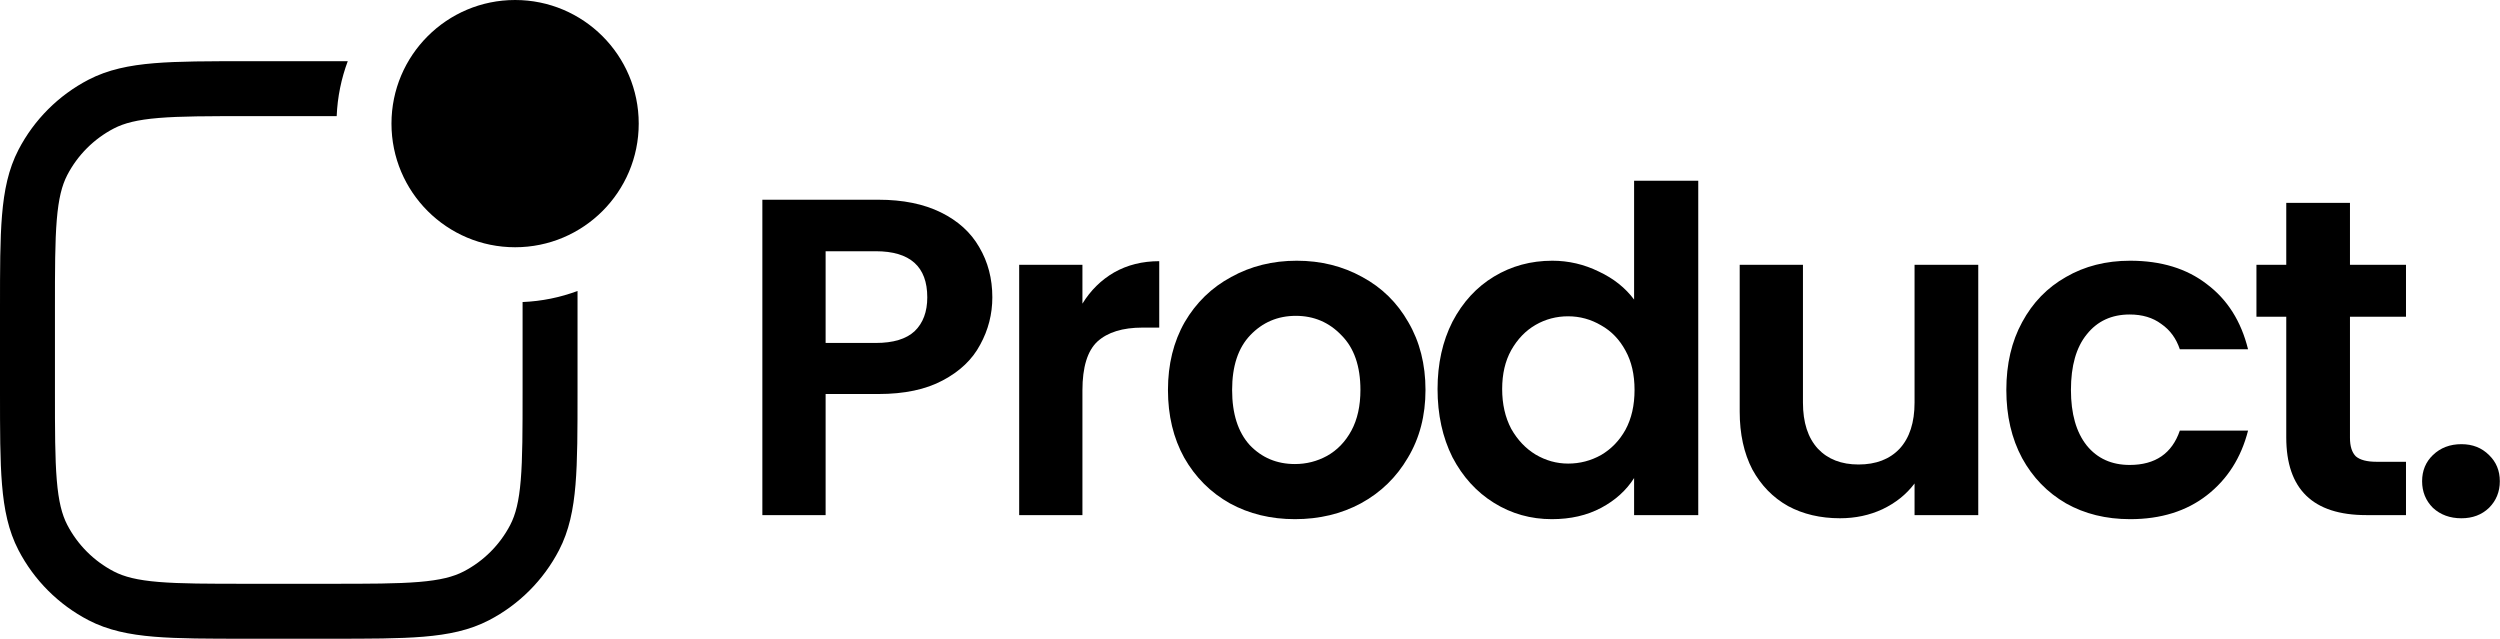 <svg width="501" height="128" viewBox="0 0 501 128" fill="none" xmlns="http://www.w3.org/2000/svg">
<path d="M78.451 24.774C78.451 11.092 89.543 0 103.226 0C116.908 0 128 11.092 128 24.774C128 38.457 116.908 49.549 103.226 49.549C89.543 49.549 78.451 38.457 78.451 24.774Z" fill="black"/>
<path d="M104.726 60.528V78.357C104.726 86.255 104.722 91.843 104.359 96.208C104.002 100.507 103.326 103.126 102.259 105.18C100.181 109.182 96.918 112.444 92.916 114.523C90.862 115.59 88.244 116.266 83.944 116.623C79.579 116.985 73.992 116.99 66.093 116.99H49.644C41.745 116.99 36.158 116.985 31.793 116.623C27.493 116.266 24.875 115.59 22.821 114.523C18.819 112.444 15.556 109.182 13.478 105.18C12.411 103.126 11.735 100.507 11.378 96.208C11.015 91.843 11.011 86.255 11.011 78.357V61.908C11.011 54.009 11.015 48.421 11.378 44.056C11.735 39.757 12.411 37.139 13.478 35.084C15.556 31.083 18.819 27.82 22.821 25.741C24.875 24.674 27.493 23.998 31.793 23.642C36.158 23.279 41.745 23.274 49.644 23.274H67.472C67.631 19.415 68.402 15.713 69.689 12.264L49.399 12.264C41.8 12.264 35.756 12.264 30.881 12.668C25.889 13.083 21.633 13.951 17.745 15.97C11.732 19.093 6.83 23.996 3.706 30.009C1.687 33.897 0.819 38.152 0.405 43.145C-7.9781e-05 48.019 -4.37015e-05 54.064 9.3459e-07 61.663V78.602C-4.37015e-05 86.2 -7.9781e-05 92.245 0.405 97.119C0.819 102.112 1.687 106.368 3.706 110.256C6.83 116.268 11.732 121.171 17.745 124.294C21.633 126.314 25.889 127.181 30.881 127.596C35.755 128.001 41.8 128.001 49.399 128.001H66.338C73.936 128.001 79.981 128.001 84.856 127.596C89.848 127.181 94.104 126.314 97.992 124.294C104.004 121.171 108.907 116.268 112.03 110.256C114.05 106.368 114.917 102.112 115.332 97.119C115.737 92.245 115.737 86.201 115.737 78.602V58.312C112.287 59.599 108.585 60.369 104.726 60.528Z" fill="black"/>
<path d="M198.864 59.583C198.864 62.963 198.049 66.132 196.42 69.09C194.85 72.048 192.345 74.432 188.905 76.243C185.524 78.054 181.238 78.96 176.047 78.96H165.454V103.226H152.777V40.026H176.047C180.937 40.026 185.102 40.871 188.542 42.561C191.983 44.251 194.548 46.575 196.239 49.533C197.989 52.49 198.864 55.841 198.864 59.583ZM175.504 68.728C179.005 68.728 181.601 67.943 183.291 66.374C184.981 64.744 185.826 62.48 185.826 59.583C185.826 53.426 182.385 50.348 175.504 50.348H165.454V68.728H175.504Z" fill="black"/>
<path d="M216.919 60.851C218.549 58.195 220.661 56.112 223.257 54.603C225.913 53.094 228.931 52.34 232.311 52.34V65.65H228.961C224.977 65.65 221.959 66.585 219.907 68.457C217.915 70.328 216.919 73.587 216.919 78.235V103.226H204.243V53.064H216.919V60.851Z" fill="black"/>
<path d="M259.502 104.04C254.672 104.04 250.326 102.984 246.463 100.871C242.6 98.698 239.552 95.65 237.318 91.726C235.145 87.803 234.059 83.276 234.059 78.145C234.059 73.014 235.175 68.487 237.409 64.563C239.702 60.639 242.811 57.621 246.735 55.509C250.658 53.336 255.035 52.249 259.864 52.249C264.693 52.249 269.069 53.336 272.993 55.509C276.916 57.621 279.995 60.639 282.228 64.563C284.522 68.487 285.669 73.014 285.669 78.145C285.669 83.276 284.492 87.803 282.138 91.726C279.844 95.65 276.705 98.698 272.721 100.871C268.797 102.984 264.391 104.04 259.502 104.04ZM259.502 92.994C261.795 92.994 263.938 92.451 265.93 91.364C267.982 90.217 269.612 88.527 270.82 86.294C272.027 84.06 272.63 81.344 272.63 78.145C272.63 73.376 271.363 69.724 268.828 67.189C266.353 64.593 263.304 63.295 259.683 63.295C256.061 63.295 253.012 64.593 250.538 67.189C248.123 69.724 246.916 73.376 246.916 78.145C246.916 82.913 248.093 86.596 250.447 89.191C252.862 91.726 255.88 92.994 259.502 92.994Z" fill="black"/>
<path d="M288.086 77.964C288.086 72.893 289.082 68.396 291.074 64.472C293.126 60.549 295.903 57.531 299.404 55.418C302.905 53.305 306.798 52.249 311.084 52.249C314.344 52.249 317.452 52.973 320.41 54.422C323.368 55.81 325.722 57.682 327.473 60.036V36.223H340.33V103.226H327.473V95.801C325.903 98.276 323.7 100.268 320.863 101.777C318.026 103.286 314.736 104.04 310.994 104.04C306.768 104.04 302.905 102.954 299.404 100.781C295.903 98.608 293.126 95.559 291.074 91.636C289.082 87.652 288.086 83.094 288.086 77.964ZM327.563 78.145C327.563 75.066 326.96 72.44 325.752 70.267C324.545 68.034 322.915 66.344 320.863 65.197C318.811 63.99 316.607 63.386 314.253 63.386C311.899 63.386 309.726 63.959 307.734 65.106C305.742 66.253 304.112 67.943 302.845 70.177C301.637 72.35 301.034 74.945 301.034 77.964C301.034 80.982 301.637 83.638 302.845 85.931C304.112 88.165 305.742 89.885 307.734 91.093C309.786 92.3 311.959 92.903 314.253 92.903C316.607 92.903 318.811 92.33 320.863 91.183C322.915 89.976 324.545 88.286 325.752 86.113C326.96 83.879 327.563 81.223 327.563 78.145Z" fill="black"/>
<path d="M396.443 53.064V103.226H383.677V96.887C382.047 99.061 379.904 100.781 377.248 102.048C374.652 103.256 371.815 103.859 368.737 103.859C364.813 103.859 361.342 103.044 358.324 101.415C355.306 99.725 352.922 97.28 351.171 94.081C349.481 90.821 348.636 86.958 348.636 82.491V53.064H361.312V80.68C361.312 84.664 362.308 87.742 364.3 89.915C366.292 92.028 369.008 93.085 372.449 93.085C375.95 93.085 378.697 92.028 380.689 89.915C382.681 87.742 383.677 84.664 383.677 80.68V53.064H396.443Z" fill="black"/>
<path d="M402.069 78.145C402.069 72.954 403.126 68.426 405.238 64.563C407.351 60.639 410.279 57.621 414.021 55.509C417.764 53.336 422.049 52.249 426.878 52.249C433.096 52.249 438.227 53.819 442.271 56.957C446.376 60.036 449.122 64.382 450.51 69.996H436.838C436.114 67.823 434.876 66.132 433.126 64.925C431.436 63.658 429.323 63.024 426.788 63.024C423.166 63.024 420.299 64.352 418.186 67.008C416.073 69.603 415.017 73.316 415.017 78.145C415.017 82.913 416.073 86.626 418.186 89.282C420.299 91.877 423.166 93.175 426.788 93.175C431.919 93.175 435.269 90.881 436.838 86.294H450.51C449.122 91.726 446.376 96.042 442.271 99.242C438.166 102.441 433.035 104.04 426.878 104.04C422.049 104.04 417.764 102.984 414.021 100.871C410.279 98.698 407.351 95.68 405.238 91.817C403.126 87.893 402.069 83.336 402.069 78.145Z" fill="black"/>
<path d="M470.934 63.477V87.742C470.934 89.433 471.326 90.67 472.111 91.455C472.956 92.179 474.344 92.541 476.276 92.541H482.161V103.226H474.193C463.509 103.226 458.167 98.034 458.167 87.652V63.477H452.191V53.064H458.167V40.659H470.934V53.064H482.161V63.477H470.934Z" fill="black"/>
<path d="M493.268 103.861C490.974 103.861 489.073 103.167 487.564 101.778C486.115 100.33 485.391 98.549 485.391 96.436C485.391 94.324 486.115 92.573 487.564 91.185C489.073 89.736 490.974 89.012 493.268 89.012C495.501 89.012 497.342 89.736 498.791 91.185C500.24 92.573 500.964 94.324 500.964 96.436C500.964 98.549 500.24 100.33 498.791 101.778C497.342 103.167 495.501 103.861 493.268 103.861Z" fill="black"/>
</svg>
